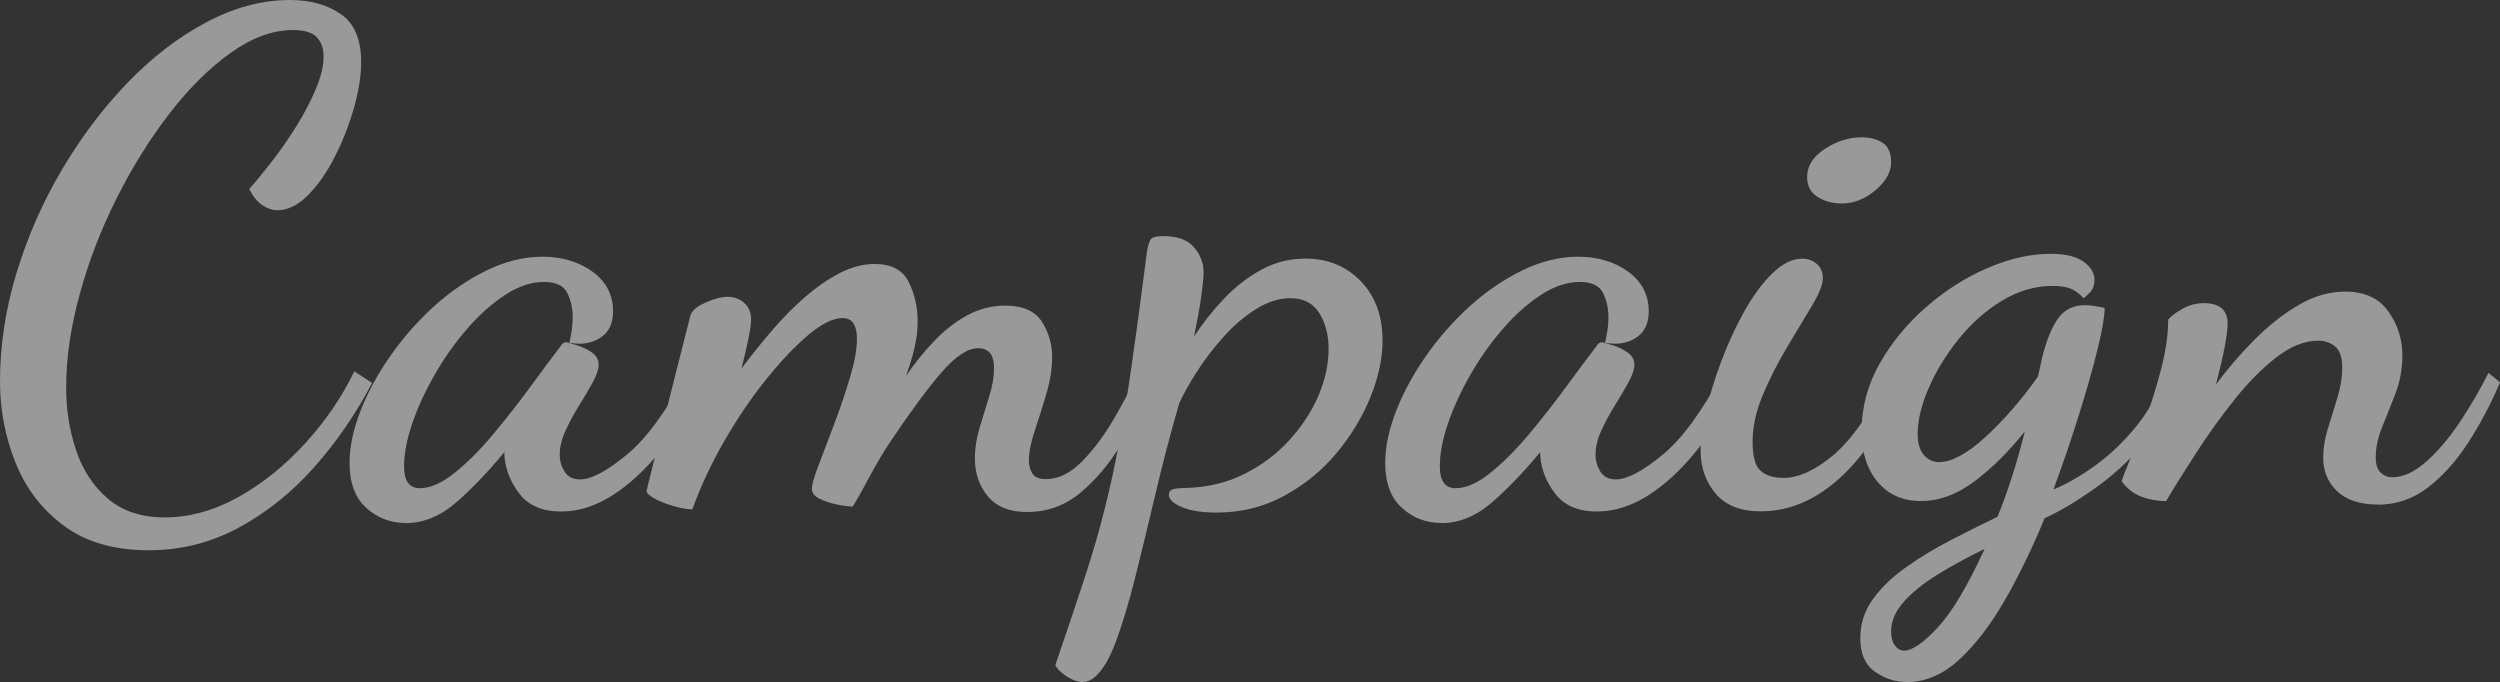 <?xml version="1.0" encoding="UTF-8"?>
<svg id="_レイヤー_1" data-name="レイヤー 1" xmlns="http://www.w3.org/2000/svg" version="1.1" viewBox="0 0 329.57 89.91">
  <rect x="0" y="0" width="329.57" height="89.91" fill="#333333" stroke="none"/>
  <defs>
    <style>
      .cls-1 {
        opacity: .5;
      }

      .cls-2 {
        fill: #fff;
        stroke-width: 0px;
      }
    </style>
  </defs>
  <g class="cls-1">
    <path class="cls-2" d="M19.62,72.54c-4.56,0-8.3-1.08-11.21-3.24-2.91-2.16-5.04-4.95-6.39-8.37-1.35-3.42-2.02-6.96-2.02-10.62,0-4.74.72-9.5,2.16-14.26,1.44-4.77,3.43-9.32,5.98-13.64,2.55-4.32,5.45-8.16,8.69-11.52,3.24-3.36,6.71-6.01,10.4-7.97,3.69-1.95,7.36-2.92,11.02-2.92,2.64,0,4.86.62,6.66,1.84,1.8,1.23,2.7,3.35,2.7,6.35,0,1.8-.32,3.81-.95,6.03-.63,2.22-1.47,4.37-2.52,6.44-1.05,2.07-2.24,3.77-3.55,5.08s-2.67,1.98-4.05,1.98c-.6,0-1.23-.21-1.89-.63-.66-.42-1.26-1.14-1.8-2.16.9-1.02,1.92-2.26,3.06-3.74,1.14-1.47,2.22-3.03,3.24-4.68,1.02-1.65,1.86-3.27,2.52-4.86.66-1.59.99-2.98.99-4.19,0-1.08-.3-1.93-.9-2.56-.6-.63-1.65-.94-3.15-.94-2.64,0-5.36.99-8.15,2.97-2.79,1.98-5.48,4.63-8.06,7.96-2.58,3.33-4.91,7.05-6.98,11.16-2.07,4.11-3.71,8.34-4.9,12.69-1.2,4.35-1.8,8.47-1.8,12.38,0,2.88.43,5.62,1.31,8.23.87,2.61,2.26,4.74,4.19,6.39,1.92,1.65,4.44,2.47,7.56,2.47s6.46-.9,9.67-2.7c3.21-1.8,6.15-4.17,8.82-7.11,2.67-2.94,4.82-6.09,6.44-9.45l2.34,1.53c-2.1,4.02-4.62,7.7-7.56,11.03-2.94,3.33-6.25,6-9.95,8.01-3.69,2.01-7.67,3.02-11.92,3.02Z"/>
    <path class="cls-2" d="M53.46,68.94c-1.98,0-3.71-.66-5.17-1.98-1.47-1.32-2.21-3.3-2.21-5.94,0-2.1.48-4.38,1.44-6.84.96-2.46,2.28-4.89,3.96-7.29,1.68-2.4,3.6-4.57,5.76-6.53,2.16-1.95,4.47-3.52,6.93-4.72,2.46-1.2,4.92-1.8,7.38-1.8s4.77.66,6.57,1.98c1.8,1.32,2.7,3.06,2.7,5.22,0,1.62-.57,2.79-1.71,3.51-1.14.72-2.49.93-4.05.63.12-.54.23-1.08.31-1.62s.13-1.11.13-1.71c0-1.2-.24-2.28-.72-3.24-.48-.96-1.5-1.44-3.06-1.44-1.68,0-3.39.57-5.13,1.71-1.74,1.14-3.41,2.62-5,4.46-1.59,1.83-3.02,3.84-4.27,6.03-1.26,2.19-2.25,4.34-2.97,6.44-.72,2.1-1.08,3.99-1.08,5.67,0,1.92.69,2.88,2.07,2.88s2.91-.67,4.59-2.02c1.68-1.35,3.38-3.04,5.08-5.09,1.71-2.04,3.34-4.12,4.9-6.25,1.56-2.13,2.91-3.94,4.05-5.44.18-.3.42-.45.72-.45.24.06.7.2,1.4.41.69.21,1.33.53,1.94.94.6.42.9.96.9,1.62,0,.6-.26,1.37-.76,2.29-.51.93-1.11,1.95-1.8,3.06-.69,1.11-1.29,2.22-1.8,3.33-.51,1.11-.77,2.17-.77,3.19,0,.78.21,1.52.63,2.21.42.69,1.11,1.04,2.07,1.04,1.44,0,3.46-1.06,6.07-3.2,2.61-2.13,5.27-5.74,7.97-10.84l1.71,1.71c-1.44,3.24-3.17,6.11-5.18,8.59-2.01,2.49-4.13,4.44-6.34,5.85-2.22,1.41-4.47,2.12-6.75,2.12-2.46,0-4.29-.78-5.49-2.34-1.2-1.56-1.86-3.24-1.98-5.04v-.45c-2.4,2.88-4.61,5.16-6.61,6.84-2.01,1.68-4.16,2.52-6.44,2.52Z"/>
    <path class="cls-2" d="M135.45,67.5c-2.34,0-4.08-.69-5.22-2.07-1.14-1.38-1.71-3.03-1.71-4.95,0-1.38.21-2.76.63-4.14.42-1.38.84-2.75,1.26-4.09.42-1.35.63-2.57.63-3.65,0-1.02-.2-1.72-.58-2.12-.39-.39-.89-.58-1.49-.58-1.38,0-2.99,1.05-4.81,3.15-1.83,2.1-4.09,5.16-6.79,9.18-.96,1.44-1.86,2.96-2.7,4.54-.84,1.59-1.59,2.93-2.25,4-.54,0-1.25-.09-2.11-.27-.87-.18-1.64-.44-2.29-.76-.66-.33-.99-.77-.99-1.31s.3-1.59.9-3.15c.6-1.56,1.29-3.38,2.07-5.45.78-2.07,1.47-4.11,2.07-6.12.6-2.01.9-3.7.9-5.08,0-.84-.15-1.5-.45-1.98-.3-.48-.78-.72-1.44-.72-1.26,0-2.78.75-4.55,2.25-1.77,1.5-3.63,3.46-5.58,5.9-1.95,2.43-3.78,5.13-5.49,8.1s-3.1,5.96-4.19,8.96c-.66,0-1.47-.13-2.43-.41-.96-.27-1.8-.6-2.52-.99-.72-.39-1.08-.74-1.08-1.04,0-.06.21-.91.63-2.57.42-1.65.93-3.7,1.53-6.17.6-2.46,1.23-4.98,1.89-7.56.66-2.58,1.23-4.83,1.71-6.75.18-.66.84-1.25,1.98-1.75,1.14-.51,2.13-.77,2.97-.77s1.56.27,2.16.81c.6.54.9,1.26.9,2.16,0,.6-.12,1.47-.36,2.61-.24,1.14-.54,2.43-.9,3.87,1.26-1.68,2.59-3.34,4.01-5,1.41-1.65,2.88-3.13,4.41-4.46,1.53-1.32,3.06-2.37,4.59-3.15,1.53-.78,3.04-1.17,4.54-1.17,2.22,0,3.72.8,4.5,2.39.78,1.59,1.17,3.32,1.17,5.17,0,.78-.06,1.55-.18,2.29-.12.75-.29,1.5-.5,2.25-.21.75-.49,1.64-.85,2.66,1.14-1.68,2.39-3.22,3.74-4.63,1.35-1.41,2.8-2.53,4.36-3.38,1.56-.84,3.21-1.26,4.95-1.26,2.34,0,3.96.71,4.86,2.12.9,1.41,1.35,2.96,1.35,4.63,0,1.56-.26,3.2-.77,4.91-.51,1.71-1.02,3.33-1.53,4.86-.51,1.53-.77,2.83-.77,3.92,0,.6.15,1.16.45,1.67.3.51.9.76,1.8.76,1.62,0,3.18-.75,4.68-2.25,1.5-1.5,2.89-3.34,4.19-5.54,1.29-2.19,2.38-4.27,3.28-6.25l1.53,1.89c-.96,2.46-2.21,4.97-3.74,7.52-1.53,2.55-3.32,4.68-5.35,6.39-2.04,1.71-4.38,2.57-7.02,2.57Z"/>
    <path class="cls-2" d="M142.74,89.91c-.48,0-.99-.13-1.53-.41-.54-.27-1-.58-1.4-.95-.39-.36-.61-.66-.68-.9,1.5-4.38,2.78-8.18,3.83-11.39,1.05-3.21,1.94-6.24,2.65-9.09.72-2.85,1.37-5.82,1.94-8.91.57-3.09,1.14-6.63,1.71-10.62.57-3.99,1.22-8.8,1.94-14.44.12-.72.27-1.24.45-1.58.18-.33.75-.49,1.71-.49,1.86,0,3.21.49,4.05,1.48.84.99,1.26,2.09,1.26,3.29,0,.6-.11,1.65-.31,3.15-.21,1.5-.53,3.27-.95,5.31,1.14-1.74,2.44-3.39,3.92-4.95,1.47-1.56,3.1-2.83,4.91-3.83,1.8-.99,3.75-1.49,5.85-1.49,2.94,0,5.37.99,7.29,2.97,1.92,1.98,2.88,4.59,2.88,7.83,0,2.34-.53,4.81-1.58,7.42-1.05,2.61-2.54,5.07-4.45,7.38-1.92,2.31-4.23,4.2-6.93,5.67-2.7,1.47-5.67,2.21-8.91,2.21-1.92,0-3.45-.24-4.59-.72-1.14-.48-1.71-1.02-1.71-1.62,0-.42.23-.67.68-.77.45-.09.94-.13,1.48-.13,2.82-.06,5.38-.66,7.69-1.8,2.31-1.14,4.3-2.62,5.99-4.46,1.68-1.83,2.97-3.79,3.87-5.89.9-2.1,1.35-4.17,1.35-6.21,0-1.8-.41-3.36-1.22-4.68-.81-1.32-2.08-1.98-3.82-1.98-1.5,0-3.01.48-4.54,1.44-1.53.96-2.96,2.18-4.27,3.65-1.32,1.47-2.49,3-3.51,4.59-1.02,1.59-1.8,2.99-2.34,4.18-1.14,3.96-2.18,7.91-3.1,11.83-.93,3.93-1.82,7.57-2.65,10.94-.84,3.36-1.7,6.21-2.56,8.55-.87,2.34-1.81,3.93-2.83,4.77-.48.42-.99.63-1.53.63Z"/>
    <path class="cls-2" d="M189.99,68.94c-1.98,0-3.71-.66-5.17-1.98-1.47-1.32-2.21-3.3-2.21-5.94,0-2.1.48-4.38,1.44-6.84.96-2.46,2.28-4.89,3.96-7.29,1.68-2.4,3.6-4.57,5.76-6.53,2.16-1.95,4.47-3.52,6.93-4.72,2.46-1.2,4.92-1.8,7.38-1.8s4.77.66,6.57,1.98c1.8,1.32,2.7,3.06,2.7,5.22,0,1.62-.57,2.79-1.71,3.51-1.14.72-2.49.93-4.05.63.12-.54.23-1.08.32-1.62s.13-1.11.13-1.71c0-1.2-.24-2.28-.72-3.24-.48-.96-1.5-1.44-3.06-1.44-1.68,0-3.39.57-5.13,1.71-1.74,1.14-3.41,2.62-5,4.46-1.59,1.83-3.01,3.84-4.27,6.03-1.26,2.19-2.25,4.34-2.97,6.44-.72,2.1-1.08,3.99-1.08,5.67,0,1.92.69,2.88,2.07,2.88s2.91-.67,4.59-2.02c1.68-1.35,3.38-3.04,5.09-5.09,1.71-2.04,3.34-4.12,4.9-6.25,1.56-2.13,2.91-3.94,4.05-5.44.18-.3.42-.45.72-.45.24.06.7.2,1.39.41.69.21,1.33.53,1.94.94.6.42.9.96.9,1.62,0,.6-.26,1.37-.76,2.29-.51.93-1.11,1.95-1.8,3.06-.69,1.11-1.29,2.22-1.8,3.33s-.76,2.17-.76,3.19c0,.78.21,1.52.63,2.21.42.69,1.11,1.04,2.07,1.04,1.44,0,3.46-1.06,6.08-3.2,2.61-2.13,5.26-5.74,7.96-10.84l1.71,1.71c-1.44,3.24-3.17,6.11-5.17,8.59-2.01,2.49-4.13,4.44-6.35,5.85s-4.47,2.12-6.75,2.12c-2.46,0-4.29-.78-5.49-2.34-1.2-1.56-1.86-3.24-1.98-5.04v-.45c-2.4,2.88-4.61,5.16-6.62,6.84-2.01,1.68-4.16,2.52-6.43,2.52Z"/>
    <path class="cls-2" d="M232.11,67.41c-2.64,0-4.62-.78-5.94-2.34-1.32-1.56-1.98-3.45-1.98-5.67,0-1.38.24-3.12.72-5.22.48-2.1,1.15-4.3,2.03-6.62.87-2.31,1.87-4.48,3.01-6.52,1.14-2.04,2.37-3.7,3.69-5,1.32-1.29,2.64-1.94,3.96-1.94.72,0,1.35.23,1.89.68.54.45.81,1.1.81,1.94,0,.78-.46,1.95-1.39,3.51-.93,1.56-2.01,3.36-3.24,5.4-1.23,2.04-2.31,4.16-3.24,6.34-.93,2.19-1.39,4.28-1.39,6.25s.34,3.2,1.04,3.83c.69.63,1.69.95,3.01.95,2.04,0,4.26-1.02,6.66-3.06,2.4-2.04,4.89-5.61,7.47-10.71l1.35,1.44c-2.1,5.28-4.77,9.39-8.01,12.33-3.24,2.94-6.72,4.41-10.44,4.41ZM242.73,26.82c-1.14,0-2.18-.28-3.11-.85-.93-.57-1.39-1.45-1.39-2.65,0-1.44.78-2.67,2.34-3.69,1.56-1.02,3.18-1.53,4.86-1.53,1.08,0,1.99.24,2.75.72.75.48,1.12,1.35,1.12,2.61s-.69,2.48-2.07,3.65c-1.38,1.17-2.88,1.75-4.5,1.75Z"/>
    <path class="cls-2" d="M251.36,89.91c-1.5,0-2.9-.45-4.18-1.35-1.29-.9-1.94-2.37-1.94-4.41,0-1.92.56-3.65,1.67-5.18,1.11-1.53,2.58-2.94,4.41-4.23,1.83-1.29,3.79-2.48,5.89-3.56,2.1-1.08,4.14-2.1,6.12-3.06.66-1.62,1.29-3.36,1.89-5.22.6-1.86,1.17-3.87,1.71-6.03-2.1,2.64-4.31,4.83-6.62,6.57-2.31,1.74-4.67,2.61-7.07,2.61s-4.31-.84-5.71-2.52c-1.41-1.68-2.12-3.9-2.12-6.66,0-3.18.8-6.17,2.39-8.96,1.59-2.79,3.64-5.28,6.17-7.47,2.52-2.19,5.22-3.9,8.1-5.13,2.88-1.23,5.64-1.85,8.28-1.85,1.92,0,3.36.35,4.32,1.04.96.69,1.44,1.49,1.44,2.38,0,.72-.21,1.29-.63,1.71s-.69.66-.81.72c-.6-.66-1.21-1.09-1.84-1.31-.63-.21-1.37-.31-2.21-.31-2.34,0-4.59.66-6.75,1.98-2.16,1.32-4.07,3.02-5.71,5.08-1.65,2.07-2.96,4.22-3.92,6.44-.96,2.22-1.44,4.23-1.44,6.03,0,1.2.27,2.12.81,2.75s1.2.95,1.98.95c1.68,0,3.72-1.09,6.12-3.29,2.4-2.19,4.71-4.84,6.93-7.96.12-.48.22-.91.31-1.3.09-.39.17-.77.23-1.12.6-2.4,1.32-4.17,2.16-5.31.84-1.14,2.01-1.71,3.51-1.71.3,0,.67.03,1.12.09.45.06.94.15,1.48.27,0,1.08-.3,2.85-.9,5.31-.6,2.46-1.41,5.33-2.43,8.6-1.02,3.27-2.16,6.61-3.42,10.03,1.86-.78,3.75-1.87,5.67-3.28,1.92-1.41,3.69-3.12,5.31-5.13,1.62-2.01,2.85-4.24,3.69-6.7l1.62,1.62c-.96,2.76-2.45,5.28-4.46,7.56-2.01,2.28-4.18,4.25-6.52,5.89s-4.5,2.93-6.48,3.83c-1.62,3.96-3.38,7.57-5.26,10.84-1.89,3.27-3.9,5.88-6.03,7.83-2.13,1.95-4.42,2.93-6.88,2.93ZM251,85.77c1.08,0,2.57-1.02,4.46-3.06,1.89-2.04,3.94-5.49,6.17-10.35-2.22,1.08-4.26,2.19-6.12,3.33-1.86,1.14-3.36,2.34-4.5,3.6-1.14,1.26-1.71,2.58-1.71,3.96,0,.78.17,1.39.5,1.84.33.45.73.68,1.21.68Z"/>
    <path class="cls-2" d="M313.46,66.51c-2.34,0-4.13-.58-5.36-1.75-1.23-1.17-1.84-2.66-1.84-4.46,0-1.2.21-2.47.63-3.83.42-1.35.84-2.71,1.26-4.09.42-1.38.63-2.7.63-3.96s-.32-2.23-.95-2.75c-.63-.51-1.37-.76-2.21-.76-1.8,0-3.64.74-5.54,2.2-1.89,1.47-3.72,3.32-5.49,5.54-1.77,2.22-3.44,4.53-4.99,6.93-1.56,2.4-2.91,4.56-4.05,6.48-1.14,0-2.22-.2-3.24-.58-1.02-.39-1.89-1.06-2.61-2.02.06-.3.41-1.22,1.04-2.75.63-1.53,1.34-3.36,2.12-5.49.78-2.13,1.47-4.37,2.07-6.71.6-2.34.9-4.47.9-6.39.42-.48,1.06-.96,1.93-1.44.87-.48,1.79-.72,2.75-.72,2.1,0,3.15.9,3.15,2.7,0,.72-.14,1.79-.41,3.19-.27,1.41-.65,3.02-1.12,4.82,1.56-2.1,3.27-4.08,5.13-5.94,1.86-1.86,3.79-3.38,5.8-4.54,2.01-1.17,4.04-1.75,6.08-1.75,2.58,0,4.48.87,5.71,2.61,1.23,1.74,1.85,3.66,1.85,5.76,0,1.8-.3,3.48-.9,5.04-.6,1.56-1.19,3.03-1.75,4.41-.57,1.38-.86,2.73-.86,4.05,0,.96.23,1.64.68,2.03.45.39.94.58,1.48.58,1.44,0,2.94-.69,4.5-2.07,1.56-1.38,3.04-3.13,4.46-5.26,1.41-2.13,2.66-4.28,3.74-6.44l1.53,1.26c-1.26,2.94-2.69,5.62-4.28,8.06-1.59,2.43-3.36,4.38-5.31,5.85-1.95,1.47-4.13,2.21-6.53,2.21Z"/>
  </g>
</svg>